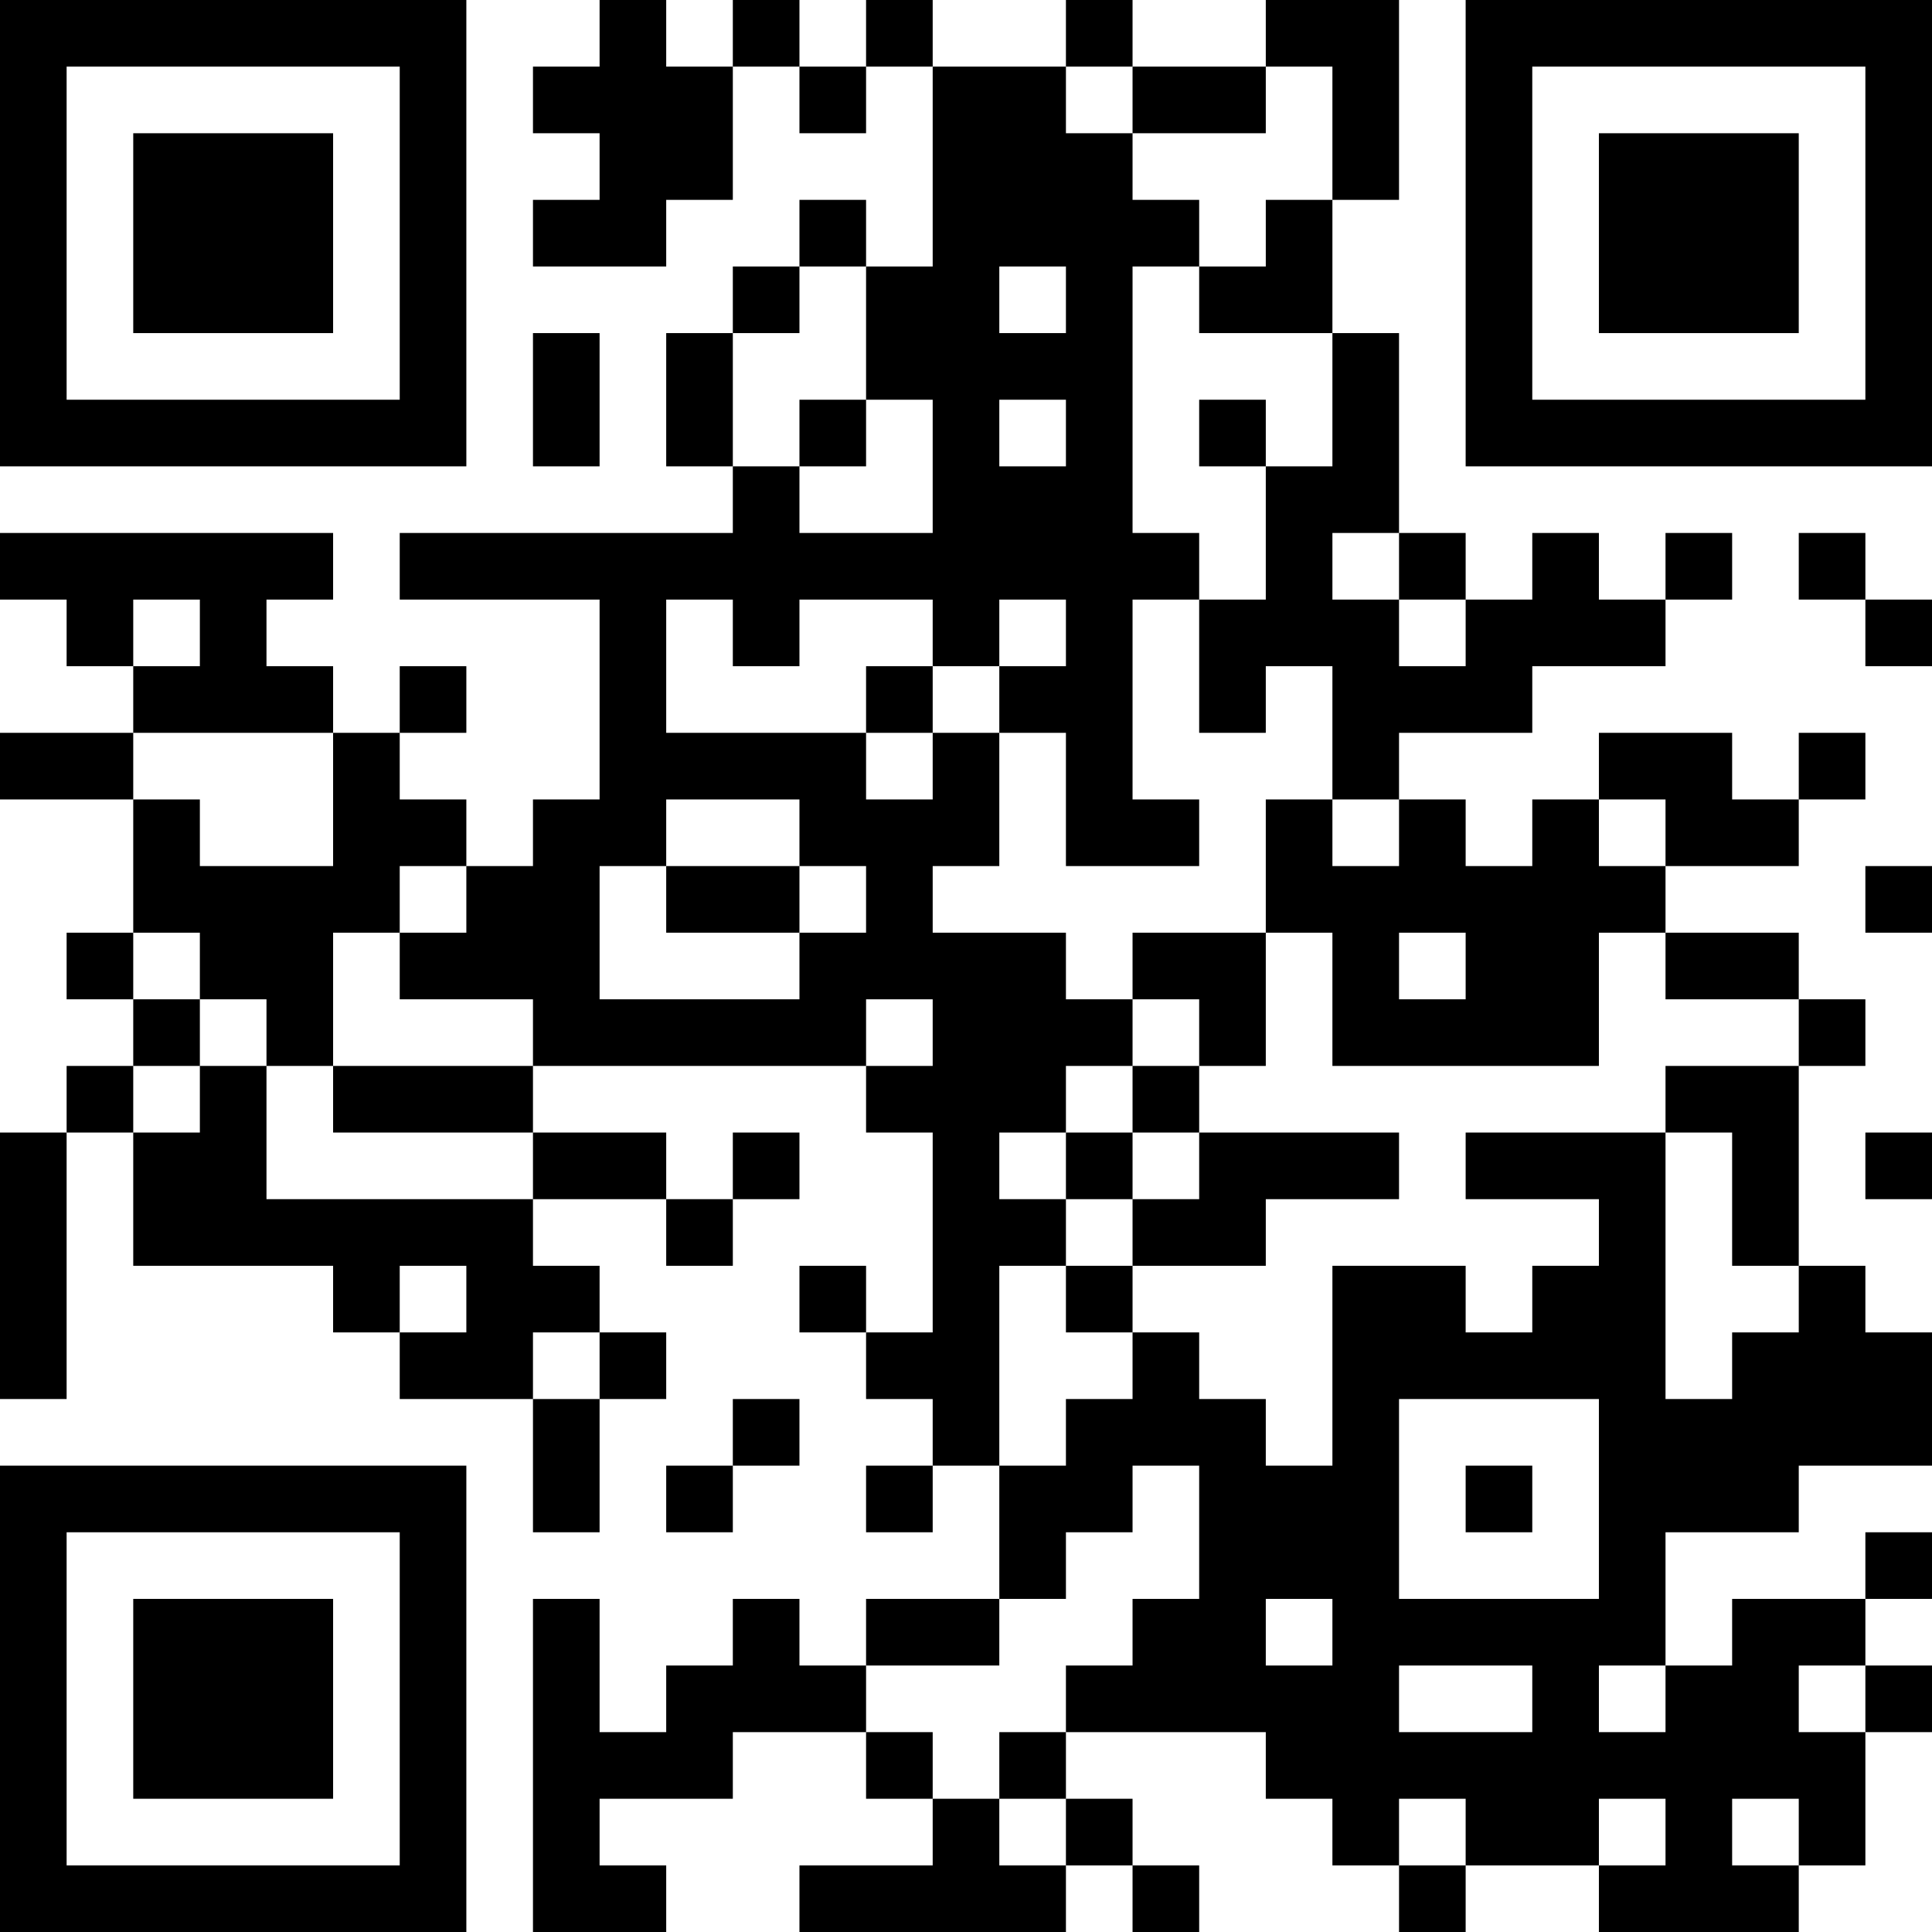<?xml version="1.0" standalone="no"?>
<svg xmlns="http://www.w3.org/2000/svg" version="1.1" width="1972" height="1972">
	<!-- Created with https://api.qrserver.com (QR Code API, see goQR.me/api for information) -->
	<title>QR Code</title>
	<desc>https://story.tl/demo-search-find?utm_source=qrcode</desc>
	<rect style="fill:rgb(255, 255, 255);fill-opacity:1" x="0" y="0" width="1972" height="1972" />
	<g id="elements">
		<path style="fill:rgb(0, 0, 0)" d="M 0,0 l 68,0 0,68 -68,0 z M 68,0 l 68,0 0,68 -68,0 z M 136,0 l 68,0 0,68 -68,0 z M 204,0 l 68,0 0,68 -68,0 z M 272,0 l 68,0 0,68 -68,0 z M 340,0 l 68,0 0,68 -68,0 z M 408,0 l 68,0 0,68 -68,0 z M 612,0 l 68,0 0,68 -68,0 z M 748,0 l 68,0 0,68 -68,0 z M 884,0 l 68,0 0,68 -68,0 z M 1088,0 l 68,0 0,68 -68,0 z M 1292,0 l 68,0 0,68 -68,0 z M 1360,0 l 68,0 0,68 -68,0 z M 1496,0 l 68,0 0,68 -68,0 z M 1564,0 l 68,0 0,68 -68,0 z M 1632,0 l 68,0 0,68 -68,0 z M 1700,0 l 68,0 0,68 -68,0 z M 1768,0 l 68,0 0,68 -68,0 z M 1836,0 l 68,0 0,68 -68,0 z M 1904,0 l 68,0 0,68 -68,0 z M 0,68 l 68,0 0,68 -68,0 z M 408,68 l 68,0 0,68 -68,0 z M 544,68 l 68,0 0,68 -68,0 z M 612,68 l 68,0 0,68 -68,0 z M 680,68 l 68,0 0,68 -68,0 z M 816,68 l 68,0 0,68 -68,0 z M 952,68 l 68,0 0,68 -68,0 z M 1020,68 l 68,0 0,68 -68,0 z M 1156,68 l 68,0 0,68 -68,0 z M 1224,68 l 68,0 0,68 -68,0 z M 1360,68 l 68,0 0,68 -68,0 z M 1496,68 l 68,0 0,68 -68,0 z M 1904,68 l 68,0 0,68 -68,0 z M 0,136 l 68,0 0,68 -68,0 z M 136,136 l 68,0 0,68 -68,0 z M 204,136 l 68,0 0,68 -68,0 z M 272,136 l 68,0 0,68 -68,0 z M 408,136 l 68,0 0,68 -68,0 z M 612,136 l 68,0 0,68 -68,0 z M 680,136 l 68,0 0,68 -68,0 z M 952,136 l 68,0 0,68 -68,0 z M 1020,136 l 68,0 0,68 -68,0 z M 1088,136 l 68,0 0,68 -68,0 z M 1360,136 l 68,0 0,68 -68,0 z M 1496,136 l 68,0 0,68 -68,0 z M 1632,136 l 68,0 0,68 -68,0 z M 1700,136 l 68,0 0,68 -68,0 z M 1768,136 l 68,0 0,68 -68,0 z M 1904,136 l 68,0 0,68 -68,0 z M 0,204 l 68,0 0,68 -68,0 z M 136,204 l 68,0 0,68 -68,0 z M 204,204 l 68,0 0,68 -68,0 z M 272,204 l 68,0 0,68 -68,0 z M 408,204 l 68,0 0,68 -68,0 z M 544,204 l 68,0 0,68 -68,0 z M 612,204 l 68,0 0,68 -68,0 z M 816,204 l 68,0 0,68 -68,0 z M 952,204 l 68,0 0,68 -68,0 z M 1020,204 l 68,0 0,68 -68,0 z M 1088,204 l 68,0 0,68 -68,0 z M 1156,204 l 68,0 0,68 -68,0 z M 1292,204 l 68,0 0,68 -68,0 z M 1496,204 l 68,0 0,68 -68,0 z M 1632,204 l 68,0 0,68 -68,0 z M 1700,204 l 68,0 0,68 -68,0 z M 1768,204 l 68,0 0,68 -68,0 z M 1904,204 l 68,0 0,68 -68,0 z M 0,272 l 68,0 0,68 -68,0 z M 136,272 l 68,0 0,68 -68,0 z M 204,272 l 68,0 0,68 -68,0 z M 272,272 l 68,0 0,68 -68,0 z M 408,272 l 68,0 0,68 -68,0 z M 748,272 l 68,0 0,68 -68,0 z M 884,272 l 68,0 0,68 -68,0 z M 952,272 l 68,0 0,68 -68,0 z M 1088,272 l 68,0 0,68 -68,0 z M 1224,272 l 68,0 0,68 -68,0 z M 1292,272 l 68,0 0,68 -68,0 z M 1496,272 l 68,0 0,68 -68,0 z M 1632,272 l 68,0 0,68 -68,0 z M 1700,272 l 68,0 0,68 -68,0 z M 1768,272 l 68,0 0,68 -68,0 z M 1904,272 l 68,0 0,68 -68,0 z M 0,340 l 68,0 0,68 -68,0 z M 408,340 l 68,0 0,68 -68,0 z M 544,340 l 68,0 0,68 -68,0 z M 680,340 l 68,0 0,68 -68,0 z M 884,340 l 68,0 0,68 -68,0 z M 952,340 l 68,0 0,68 -68,0 z M 1020,340 l 68,0 0,68 -68,0 z M 1088,340 l 68,0 0,68 -68,0 z M 1360,340 l 68,0 0,68 -68,0 z M 1496,340 l 68,0 0,68 -68,0 z M 1904,340 l 68,0 0,68 -68,0 z M 0,408 l 68,0 0,68 -68,0 z M 68,408 l 68,0 0,68 -68,0 z M 136,408 l 68,0 0,68 -68,0 z M 204,408 l 68,0 0,68 -68,0 z M 272,408 l 68,0 0,68 -68,0 z M 340,408 l 68,0 0,68 -68,0 z M 408,408 l 68,0 0,68 -68,0 z M 544,408 l 68,0 0,68 -68,0 z M 680,408 l 68,0 0,68 -68,0 z M 816,408 l 68,0 0,68 -68,0 z M 952,408 l 68,0 0,68 -68,0 z M 1088,408 l 68,0 0,68 -68,0 z M 1224,408 l 68,0 0,68 -68,0 z M 1360,408 l 68,0 0,68 -68,0 z M 1496,408 l 68,0 0,68 -68,0 z M 1564,408 l 68,0 0,68 -68,0 z M 1632,408 l 68,0 0,68 -68,0 z M 1700,408 l 68,0 0,68 -68,0 z M 1768,408 l 68,0 0,68 -68,0 z M 1836,408 l 68,0 0,68 -68,0 z M 1904,408 l 68,0 0,68 -68,0 z M 748,476 l 68,0 0,68 -68,0 z M 952,476 l 68,0 0,68 -68,0 z M 1020,476 l 68,0 0,68 -68,0 z M 1088,476 l 68,0 0,68 -68,0 z M 1292,476 l 68,0 0,68 -68,0 z M 1360,476 l 68,0 0,68 -68,0 z M 0,544 l 68,0 0,68 -68,0 z M 68,544 l 68,0 0,68 -68,0 z M 136,544 l 68,0 0,68 -68,0 z M 204,544 l 68,0 0,68 -68,0 z M 272,544 l 68,0 0,68 -68,0 z M 408,544 l 68,0 0,68 -68,0 z M 476,544 l 68,0 0,68 -68,0 z M 544,544 l 68,0 0,68 -68,0 z M 612,544 l 68,0 0,68 -68,0 z M 680,544 l 68,0 0,68 -68,0 z M 748,544 l 68,0 0,68 -68,0 z M 816,544 l 68,0 0,68 -68,0 z M 884,544 l 68,0 0,68 -68,0 z M 952,544 l 68,0 0,68 -68,0 z M 1020,544 l 68,0 0,68 -68,0 z M 1088,544 l 68,0 0,68 -68,0 z M 1156,544 l 68,0 0,68 -68,0 z M 1292,544 l 68,0 0,68 -68,0 z M 1428,544 l 68,0 0,68 -68,0 z M 1564,544 l 68,0 0,68 -68,0 z M 1700,544 l 68,0 0,68 -68,0 z M 1836,544 l 68,0 0,68 -68,0 z M 68,612 l 68,0 0,68 -68,0 z M 204,612 l 68,0 0,68 -68,0 z M 612,612 l 68,0 0,68 -68,0 z M 748,612 l 68,0 0,68 -68,0 z M 952,612 l 68,0 0,68 -68,0 z M 1088,612 l 68,0 0,68 -68,0 z M 1224,612 l 68,0 0,68 -68,0 z M 1292,612 l 68,0 0,68 -68,0 z M 1360,612 l 68,0 0,68 -68,0 z M 1496,612 l 68,0 0,68 -68,0 z M 1564,612 l 68,0 0,68 -68,0 z M 1632,612 l 68,0 0,68 -68,0 z M 1904,612 l 68,0 0,68 -68,0 z M 136,680 l 68,0 0,68 -68,0 z M 204,680 l 68,0 0,68 -68,0 z M 272,680 l 68,0 0,68 -68,0 z M 408,680 l 68,0 0,68 -68,0 z M 612,680 l 68,0 0,68 -68,0 z M 884,680 l 68,0 0,68 -68,0 z M 1020,680 l 68,0 0,68 -68,0 z M 1088,680 l 68,0 0,68 -68,0 z M 1224,680 l 68,0 0,68 -68,0 z M 1360,680 l 68,0 0,68 -68,0 z M 1428,680 l 68,0 0,68 -68,0 z M 1496,680 l 68,0 0,68 -68,0 z M 0,748 l 68,0 0,68 -68,0 z M 68,748 l 68,0 0,68 -68,0 z M 340,748 l 68,0 0,68 -68,0 z M 612,748 l 68,0 0,68 -68,0 z M 680,748 l 68,0 0,68 -68,0 z M 748,748 l 68,0 0,68 -68,0 z M 816,748 l 68,0 0,68 -68,0 z M 952,748 l 68,0 0,68 -68,0 z M 1088,748 l 68,0 0,68 -68,0 z M 1360,748 l 68,0 0,68 -68,0 z M 1632,748 l 68,0 0,68 -68,0 z M 1700,748 l 68,0 0,68 -68,0 z M 1836,748 l 68,0 0,68 -68,0 z M 136,816 l 68,0 0,68 -68,0 z M 340,816 l 68,0 0,68 -68,0 z M 408,816 l 68,0 0,68 -68,0 z M 544,816 l 68,0 0,68 -68,0 z M 612,816 l 68,0 0,68 -68,0 z M 816,816 l 68,0 0,68 -68,0 z M 884,816 l 68,0 0,68 -68,0 z M 952,816 l 68,0 0,68 -68,0 z M 1088,816 l 68,0 0,68 -68,0 z M 1156,816 l 68,0 0,68 -68,0 z M 1292,816 l 68,0 0,68 -68,0 z M 1428,816 l 68,0 0,68 -68,0 z M 1564,816 l 68,0 0,68 -68,0 z M 1700,816 l 68,0 0,68 -68,0 z M 1768,816 l 68,0 0,68 -68,0 z M 136,884 l 68,0 0,68 -68,0 z M 204,884 l 68,0 0,68 -68,0 z M 272,884 l 68,0 0,68 -68,0 z M 340,884 l 68,0 0,68 -68,0 z M 476,884 l 68,0 0,68 -68,0 z M 544,884 l 68,0 0,68 -68,0 z M 680,884 l 68,0 0,68 -68,0 z M 748,884 l 68,0 0,68 -68,0 z M 884,884 l 68,0 0,68 -68,0 z M 1292,884 l 68,0 0,68 -68,0 z M 1360,884 l 68,0 0,68 -68,0 z M 1428,884 l 68,0 0,68 -68,0 z M 1496,884 l 68,0 0,68 -68,0 z M 1564,884 l 68,0 0,68 -68,0 z M 1632,884 l 68,0 0,68 -68,0 z M 1904,884 l 68,0 0,68 -68,0 z M 68,952 l 68,0 0,68 -68,0 z M 204,952 l 68,0 0,68 -68,0 z M 272,952 l 68,0 0,68 -68,0 z M 408,952 l 68,0 0,68 -68,0 z M 476,952 l 68,0 0,68 -68,0 z M 544,952 l 68,0 0,68 -68,0 z M 816,952 l 68,0 0,68 -68,0 z M 884,952 l 68,0 0,68 -68,0 z M 952,952 l 68,0 0,68 -68,0 z M 1020,952 l 68,0 0,68 -68,0 z M 1156,952 l 68,0 0,68 -68,0 z M 1224,952 l 68,0 0,68 -68,0 z M 1360,952 l 68,0 0,68 -68,0 z M 1496,952 l 68,0 0,68 -68,0 z M 1564,952 l 68,0 0,68 -68,0 z M 1700,952 l 68,0 0,68 -68,0 z M 1768,952 l 68,0 0,68 -68,0 z M 136,1020 l 68,0 0,68 -68,0 z M 272,1020 l 68,0 0,68 -68,0 z M 544,1020 l 68,0 0,68 -68,0 z M 612,1020 l 68,0 0,68 -68,0 z M 680,1020 l 68,0 0,68 -68,0 z M 748,1020 l 68,0 0,68 -68,0 z M 816,1020 l 68,0 0,68 -68,0 z M 952,1020 l 68,0 0,68 -68,0 z M 1020,1020 l 68,0 0,68 -68,0 z M 1088,1020 l 68,0 0,68 -68,0 z M 1224,1020 l 68,0 0,68 -68,0 z M 1360,1020 l 68,0 0,68 -68,0 z M 1428,1020 l 68,0 0,68 -68,0 z M 1496,1020 l 68,0 0,68 -68,0 z M 1564,1020 l 68,0 0,68 -68,0 z M 1836,1020 l 68,0 0,68 -68,0 z M 68,1088 l 68,0 0,68 -68,0 z M 204,1088 l 68,0 0,68 -68,0 z M 340,1088 l 68,0 0,68 -68,0 z M 408,1088 l 68,0 0,68 -68,0 z M 476,1088 l 68,0 0,68 -68,0 z M 884,1088 l 68,0 0,68 -68,0 z M 952,1088 l 68,0 0,68 -68,0 z M 1020,1088 l 68,0 0,68 -68,0 z M 1156,1088 l 68,0 0,68 -68,0 z M 1700,1088 l 68,0 0,68 -68,0 z M 1768,1088 l 68,0 0,68 -68,0 z M 0,1156 l 68,0 0,68 -68,0 z M 136,1156 l 68,0 0,68 -68,0 z M 204,1156 l 68,0 0,68 -68,0 z M 544,1156 l 68,0 0,68 -68,0 z M 612,1156 l 68,0 0,68 -68,0 z M 748,1156 l 68,0 0,68 -68,0 z M 952,1156 l 68,0 0,68 -68,0 z M 1088,1156 l 68,0 0,68 -68,0 z M 1224,1156 l 68,0 0,68 -68,0 z M 1292,1156 l 68,0 0,68 -68,0 z M 1360,1156 l 68,0 0,68 -68,0 z M 1496,1156 l 68,0 0,68 -68,0 z M 1564,1156 l 68,0 0,68 -68,0 z M 1632,1156 l 68,0 0,68 -68,0 z M 1768,1156 l 68,0 0,68 -68,0 z M 1904,1156 l 68,0 0,68 -68,0 z M 0,1224 l 68,0 0,68 -68,0 z M 136,1224 l 68,0 0,68 -68,0 z M 204,1224 l 68,0 0,68 -68,0 z M 272,1224 l 68,0 0,68 -68,0 z M 340,1224 l 68,0 0,68 -68,0 z M 408,1224 l 68,0 0,68 -68,0 z M 476,1224 l 68,0 0,68 -68,0 z M 680,1224 l 68,0 0,68 -68,0 z M 952,1224 l 68,0 0,68 -68,0 z M 1020,1224 l 68,0 0,68 -68,0 z M 1156,1224 l 68,0 0,68 -68,0 z M 1224,1224 l 68,0 0,68 -68,0 z M 1632,1224 l 68,0 0,68 -68,0 z M 1768,1224 l 68,0 0,68 -68,0 z M 0,1292 l 68,0 0,68 -68,0 z M 340,1292 l 68,0 0,68 -68,0 z M 476,1292 l 68,0 0,68 -68,0 z M 544,1292 l 68,0 0,68 -68,0 z M 816,1292 l 68,0 0,68 -68,0 z M 952,1292 l 68,0 0,68 -68,0 z M 1088,1292 l 68,0 0,68 -68,0 z M 1360,1292 l 68,0 0,68 -68,0 z M 1428,1292 l 68,0 0,68 -68,0 z M 1564,1292 l 68,0 0,68 -68,0 z M 1632,1292 l 68,0 0,68 -68,0 z M 1836,1292 l 68,0 0,68 -68,0 z M 0,1360 l 68,0 0,68 -68,0 z M 408,1360 l 68,0 0,68 -68,0 z M 476,1360 l 68,0 0,68 -68,0 z M 612,1360 l 68,0 0,68 -68,0 z M 884,1360 l 68,0 0,68 -68,0 z M 952,1360 l 68,0 0,68 -68,0 z M 1156,1360 l 68,0 0,68 -68,0 z M 1360,1360 l 68,0 0,68 -68,0 z M 1428,1360 l 68,0 0,68 -68,0 z M 1496,1360 l 68,0 0,68 -68,0 z M 1564,1360 l 68,0 0,68 -68,0 z M 1632,1360 l 68,0 0,68 -68,0 z M 1768,1360 l 68,0 0,68 -68,0 z M 1836,1360 l 68,0 0,68 -68,0 z M 1904,1360 l 68,0 0,68 -68,0 z M 544,1428 l 68,0 0,68 -68,0 z M 748,1428 l 68,0 0,68 -68,0 z M 952,1428 l 68,0 0,68 -68,0 z M 1088,1428 l 68,0 0,68 -68,0 z M 1156,1428 l 68,0 0,68 -68,0 z M 1224,1428 l 68,0 0,68 -68,0 z M 1360,1428 l 68,0 0,68 -68,0 z M 1632,1428 l 68,0 0,68 -68,0 z M 1700,1428 l 68,0 0,68 -68,0 z M 1768,1428 l 68,0 0,68 -68,0 z M 1836,1428 l 68,0 0,68 -68,0 z M 1904,1428 l 68,0 0,68 -68,0 z M 0,1496 l 68,0 0,68 -68,0 z M 68,1496 l 68,0 0,68 -68,0 z M 136,1496 l 68,0 0,68 -68,0 z M 204,1496 l 68,0 0,68 -68,0 z M 272,1496 l 68,0 0,68 -68,0 z M 340,1496 l 68,0 0,68 -68,0 z M 408,1496 l 68,0 0,68 -68,0 z M 544,1496 l 68,0 0,68 -68,0 z M 680,1496 l 68,0 0,68 -68,0 z M 884,1496 l 68,0 0,68 -68,0 z M 1020,1496 l 68,0 0,68 -68,0 z M 1088,1496 l 68,0 0,68 -68,0 z M 1224,1496 l 68,0 0,68 -68,0 z M 1292,1496 l 68,0 0,68 -68,0 z M 1360,1496 l 68,0 0,68 -68,0 z M 1496,1496 l 68,0 0,68 -68,0 z M 1632,1496 l 68,0 0,68 -68,0 z M 1700,1496 l 68,0 0,68 -68,0 z M 1768,1496 l 68,0 0,68 -68,0 z M 0,1564 l 68,0 0,68 -68,0 z M 408,1564 l 68,0 0,68 -68,0 z M 1020,1564 l 68,0 0,68 -68,0 z M 1224,1564 l 68,0 0,68 -68,0 z M 1292,1564 l 68,0 0,68 -68,0 z M 1360,1564 l 68,0 0,68 -68,0 z M 1632,1564 l 68,0 0,68 -68,0 z M 1904,1564 l 68,0 0,68 -68,0 z M 0,1632 l 68,0 0,68 -68,0 z M 136,1632 l 68,0 0,68 -68,0 z M 204,1632 l 68,0 0,68 -68,0 z M 272,1632 l 68,0 0,68 -68,0 z M 408,1632 l 68,0 0,68 -68,0 z M 544,1632 l 68,0 0,68 -68,0 z M 748,1632 l 68,0 0,68 -68,0 z M 884,1632 l 68,0 0,68 -68,0 z M 952,1632 l 68,0 0,68 -68,0 z M 1156,1632 l 68,0 0,68 -68,0 z M 1224,1632 l 68,0 0,68 -68,0 z M 1360,1632 l 68,0 0,68 -68,0 z M 1428,1632 l 68,0 0,68 -68,0 z M 1496,1632 l 68,0 0,68 -68,0 z M 1564,1632 l 68,0 0,68 -68,0 z M 1632,1632 l 68,0 0,68 -68,0 z M 1768,1632 l 68,0 0,68 -68,0 z M 1836,1632 l 68,0 0,68 -68,0 z M 0,1700 l 68,0 0,68 -68,0 z M 136,1700 l 68,0 0,68 -68,0 z M 204,1700 l 68,0 0,68 -68,0 z M 272,1700 l 68,0 0,68 -68,0 z M 408,1700 l 68,0 0,68 -68,0 z M 544,1700 l 68,0 0,68 -68,0 z M 680,1700 l 68,0 0,68 -68,0 z M 748,1700 l 68,0 0,68 -68,0 z M 816,1700 l 68,0 0,68 -68,0 z M 1088,1700 l 68,0 0,68 -68,0 z M 1156,1700 l 68,0 0,68 -68,0 z M 1224,1700 l 68,0 0,68 -68,0 z M 1292,1700 l 68,0 0,68 -68,0 z M 1360,1700 l 68,0 0,68 -68,0 z M 1564,1700 l 68,0 0,68 -68,0 z M 1700,1700 l 68,0 0,68 -68,0 z M 1768,1700 l 68,0 0,68 -68,0 z M 1904,1700 l 68,0 0,68 -68,0 z M 0,1768 l 68,0 0,68 -68,0 z M 136,1768 l 68,0 0,68 -68,0 z M 204,1768 l 68,0 0,68 -68,0 z M 272,1768 l 68,0 0,68 -68,0 z M 408,1768 l 68,0 0,68 -68,0 z M 544,1768 l 68,0 0,68 -68,0 z M 612,1768 l 68,0 0,68 -68,0 z M 680,1768 l 68,0 0,68 -68,0 z M 884,1768 l 68,0 0,68 -68,0 z M 1020,1768 l 68,0 0,68 -68,0 z M 1292,1768 l 68,0 0,68 -68,0 z M 1360,1768 l 68,0 0,68 -68,0 z M 1428,1768 l 68,0 0,68 -68,0 z M 1496,1768 l 68,0 0,68 -68,0 z M 1564,1768 l 68,0 0,68 -68,0 z M 1632,1768 l 68,0 0,68 -68,0 z M 1700,1768 l 68,0 0,68 -68,0 z M 1768,1768 l 68,0 0,68 -68,0 z M 1836,1768 l 68,0 0,68 -68,0 z M 0,1836 l 68,0 0,68 -68,0 z M 408,1836 l 68,0 0,68 -68,0 z M 544,1836 l 68,0 0,68 -68,0 z M 952,1836 l 68,0 0,68 -68,0 z M 1088,1836 l 68,0 0,68 -68,0 z M 1360,1836 l 68,0 0,68 -68,0 z M 1496,1836 l 68,0 0,68 -68,0 z M 1564,1836 l 68,0 0,68 -68,0 z M 1700,1836 l 68,0 0,68 -68,0 z M 1836,1836 l 68,0 0,68 -68,0 z M 0,1904 l 68,0 0,68 -68,0 z M 68,1904 l 68,0 0,68 -68,0 z M 136,1904 l 68,0 0,68 -68,0 z M 204,1904 l 68,0 0,68 -68,0 z M 272,1904 l 68,0 0,68 -68,0 z M 340,1904 l 68,0 0,68 -68,0 z M 408,1904 l 68,0 0,68 -68,0 z M 544,1904 l 68,0 0,68 -68,0 z M 612,1904 l 68,0 0,68 -68,0 z M 816,1904 l 68,0 0,68 -68,0 z M 884,1904 l 68,0 0,68 -68,0 z M 952,1904 l 68,0 0,68 -68,0 z M 1020,1904 l 68,0 0,68 -68,0 z M 1156,1904 l 68,0 0,68 -68,0 z M 1428,1904 l 68,0 0,68 -68,0 z M 1632,1904 l 68,0 0,68 -68,0 z M 1700,1904 l 68,0 0,68 -68,0 z M 1768,1904 l 68,0 0,68 -68,0 z " />
	</g>
</svg>
